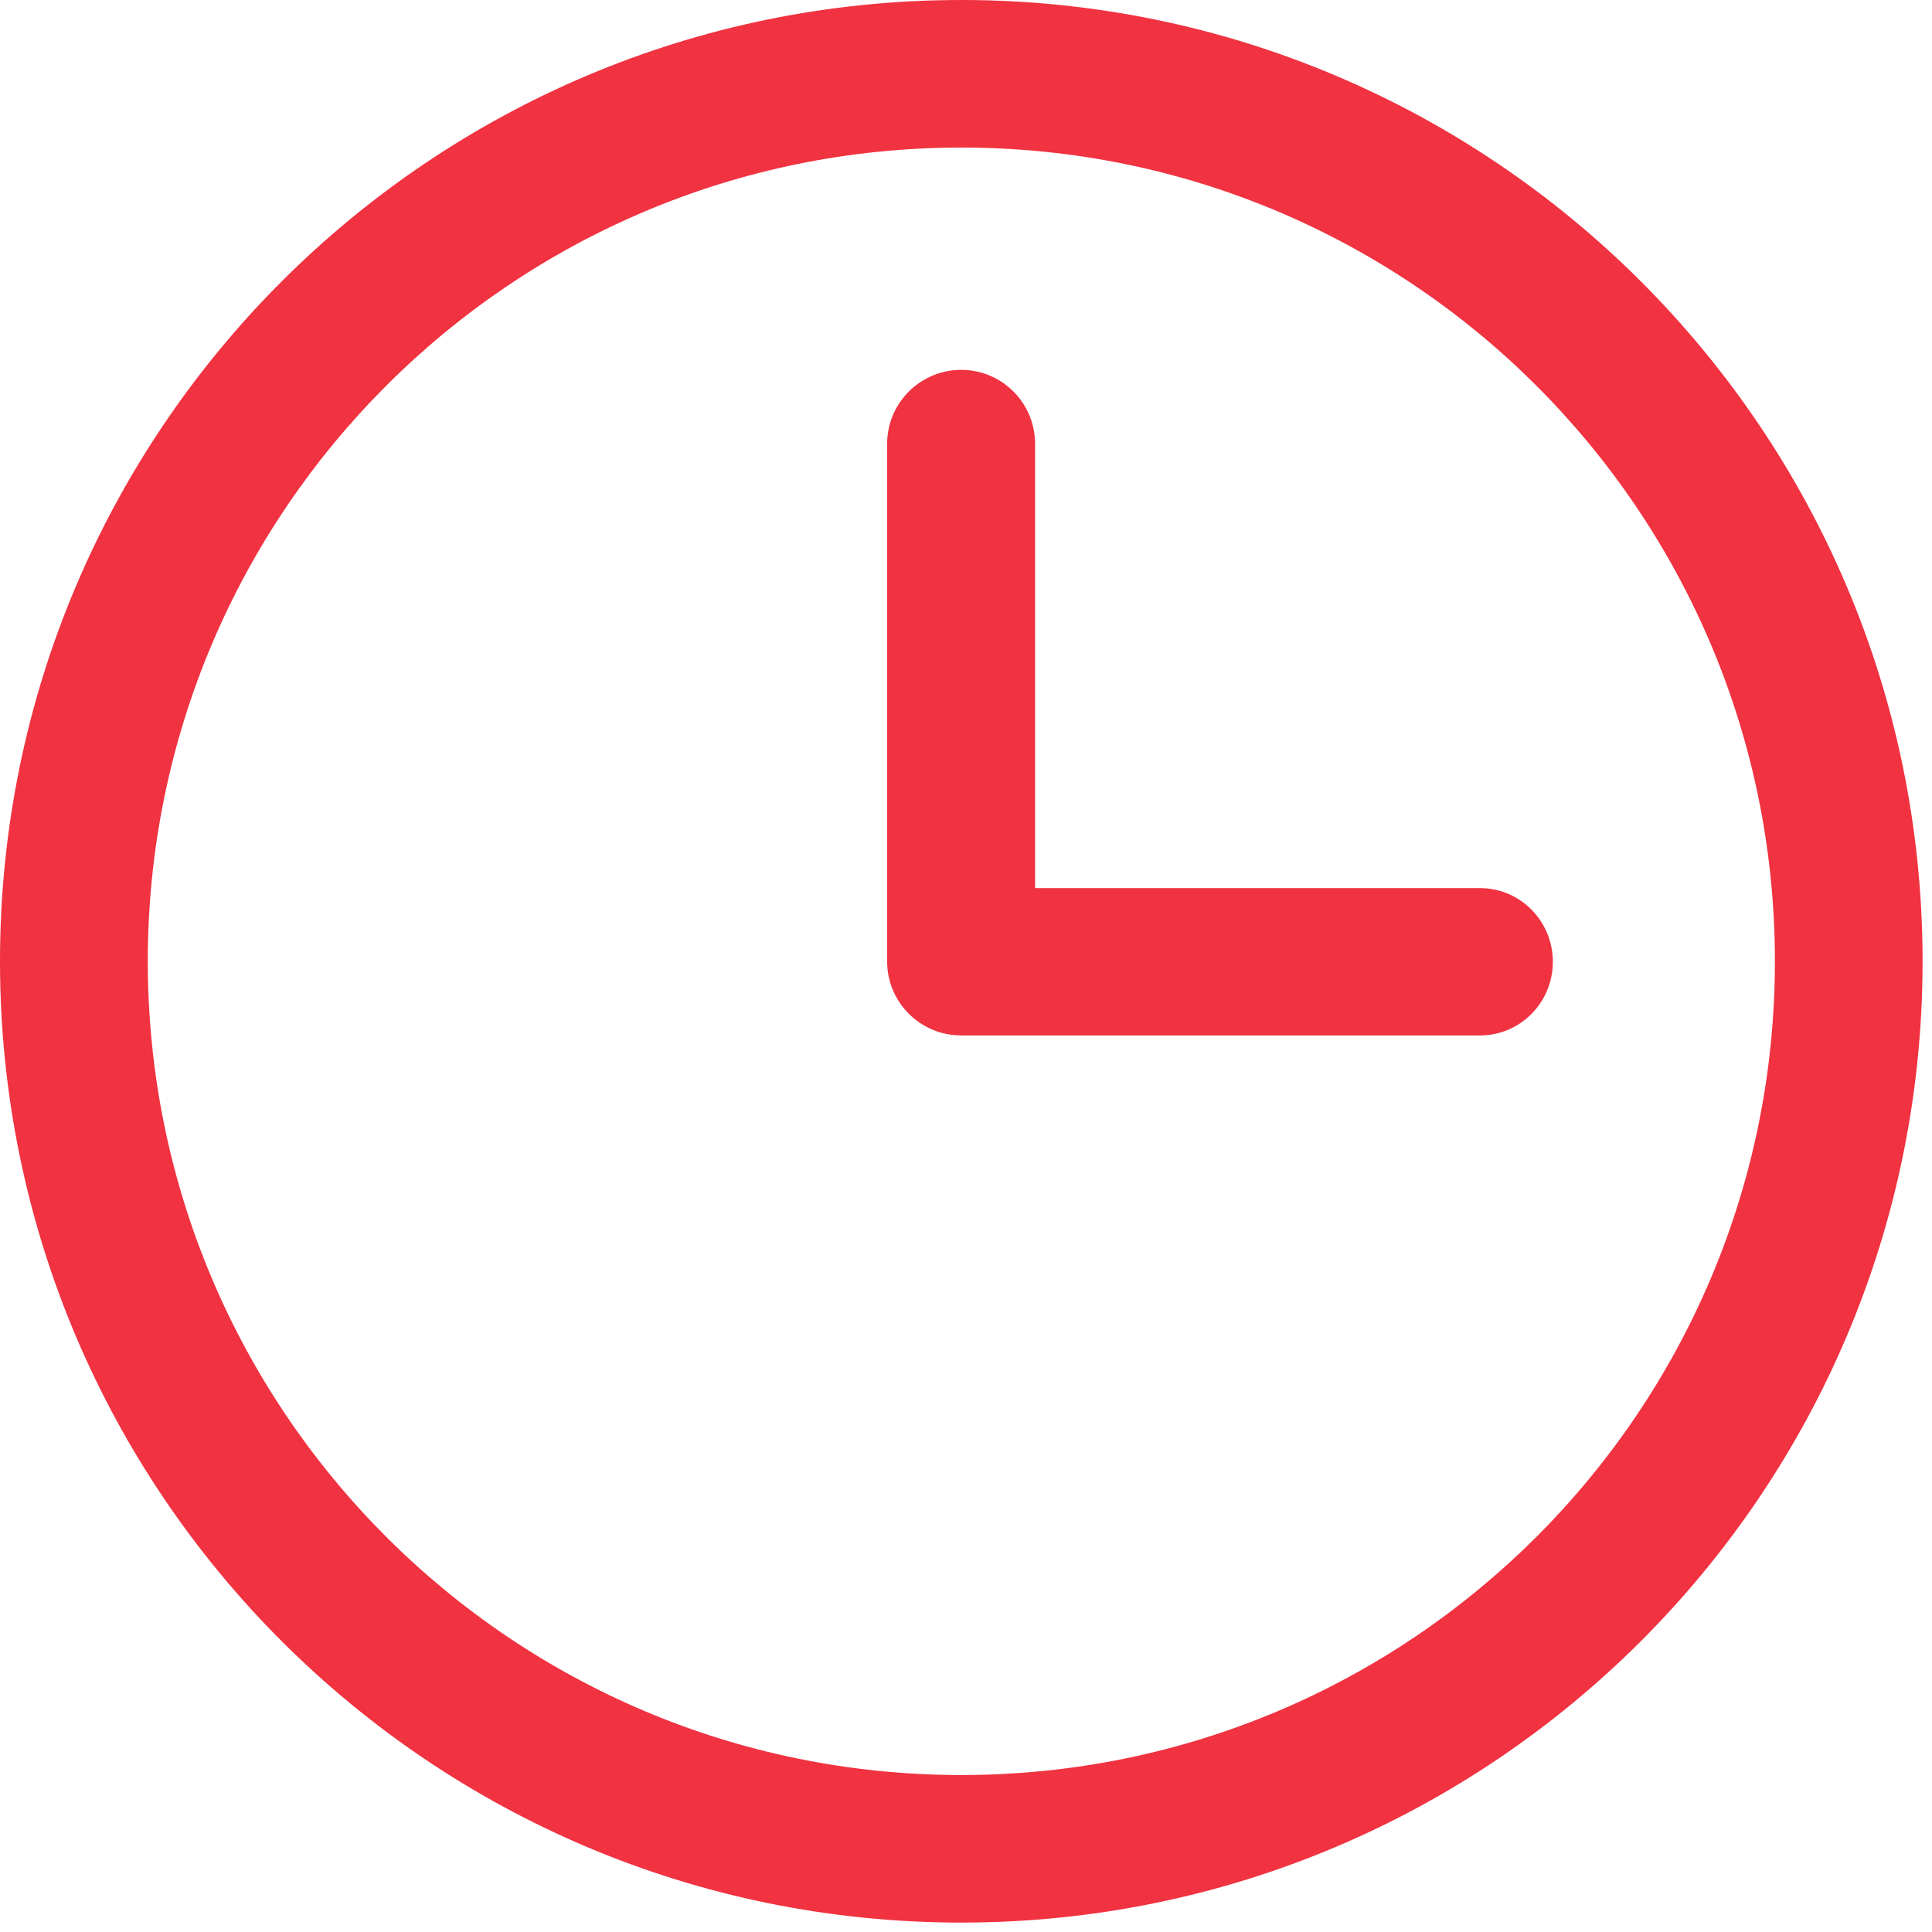 <?xml version="1.0" encoding="UTF-8"?>
<svg width="16px" height="16px" viewBox="0 0 16 16" version="1.1" xmlns="http://www.w3.org/2000/svg" xmlns:xlink="http://www.w3.org/1999/xlink">
    <!-- Generator: Sketch 52.5 (67469) - http://www.bohemiancoding.com/sketch -->
    <title>iconfinder_10_171505</title>
    <desc>Created with Sketch.</desc>
    <g id="Test-pages" stroke="none" stroke-width="1" fill="none" fill-rule="evenodd">
        <g id="Homepage-Client-B" transform="translate(-503, -1674)" fill="#F03241" fill-rule="nonzero">
            <g id="iconfinder_10_171505" transform="translate(503, 1674)">
                <path d="M12.86,7.965 C12.86,7.628 12.59,7.355 12.257,7.355 L8.572,7.355 L8.572,3.675 L8.572,3.675 C8.572,3.337 8.298,3.063 7.96,3.063 C7.622,3.063 7.347,3.337 7.347,3.675 L7.347,7.963 C7.347,8.301 7.622,8.575 7.96,8.575 L12.258,8.575 C12.59,8.575 12.86,8.302 12.86,7.965 M14.699,7.961 C14.699,11.683 11.682,14.7 7.961,14.7 C4.24,14.7 1.224,11.683 1.224,7.961 C1.224,4.239 4.24,1.222 7.961,1.222 C11.682,1.222 14.699,4.239 14.699,7.961 M15.922,7.961 C15.922,3.564 12.358,0 7.961,0 C3.564,0 0,3.564 0,7.961 C0,12.358 3.564,15.922 7.961,15.922 C12.358,15.922 15.922,12.358 15.922,7.961" id="Shape"></path>
            </g>
        </g>
    </g>
</svg>